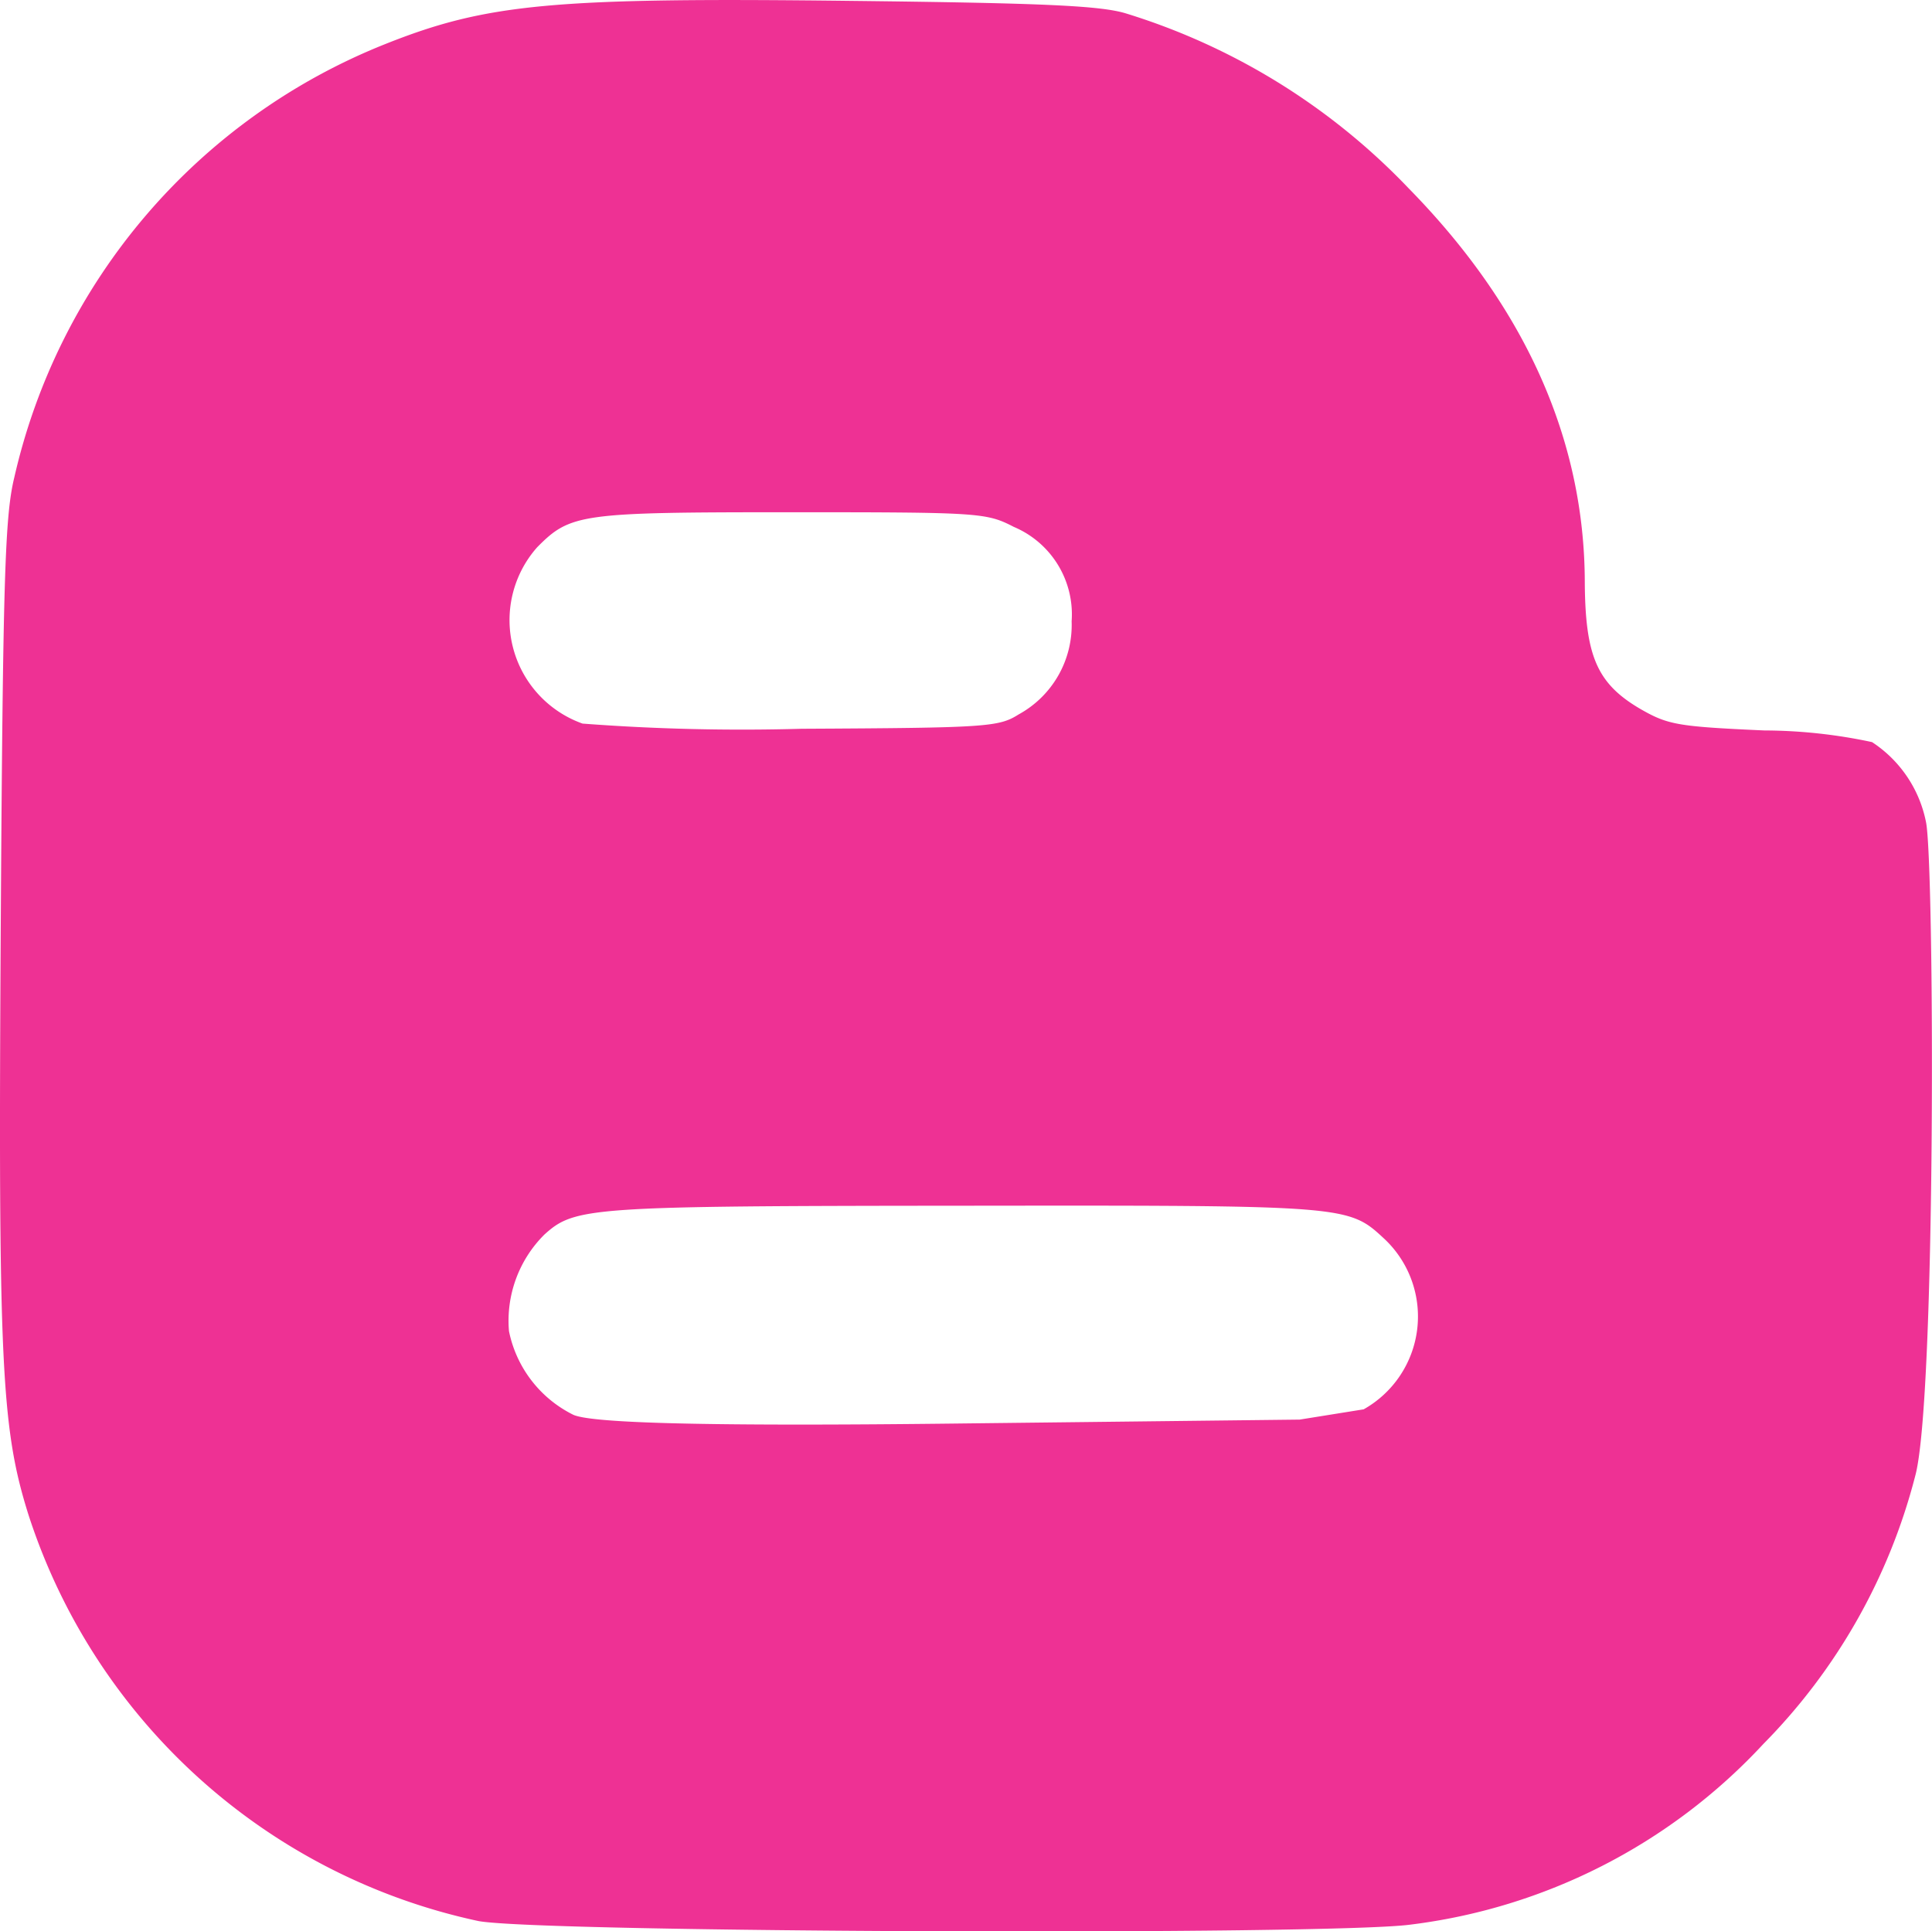 <svg xmlns="http://www.w3.org/2000/svg" width="54.03" height="54.019" viewBox="0 0 54.03 54.019"><path d="M53.863,25.245a3.477,3.477,0,0,0-1.508-2.231,14.562,14.562,0,0,0-3.015-.326c-2.424-.109-2.69-.157-3.462-.6-1.218-.712-1.544-1.484-1.556-3.558-.012-3.98-1.664-7.683-4.933-11.012a18.4,18.4,0,0,0-7.9-4.885c-.712-.217-2.3-.289-7.635-.35-8.37-.1-10.228.072-13.074,1.206A17.141,17.141,0,0,0,.4,15.62C.143,16.682.083,18.382.023,28.152-.05,40.394.035,42.191.795,44.615A16.957,16.957,0,0,0,13.386,55.989c1.785.326,23.8.4,26.052.1a16.153,16.153,0,0,0,9.878-5.054,16.512,16.512,0,0,0,4.245-7.49C54.153,41.419,54.1,26.318,53.863,25.245ZM15.015,17.574c.941-.953,1.206-.989,7.092-.989,5.295,0,5.476.012,6.248.41a2.656,2.656,0,0,1,1.616,2.641,2.85,2.85,0,0,1-1.484,2.605c-.555.35-.88.374-6.067.4a58.961,58.961,0,0,1-6.127-.145,3.072,3.072,0,0,1-1.278-4.921Zm23.133,24.1-1.8.289L27,42.07c-8.214.1-10.529-.048-10.964-.241a3.353,3.353,0,0,1-1.8-2.34,3.4,3.4,0,0,1,.989-2.7c.856-.772,1.23-.8,11.735-.808,10.807-.012,10.746-.012,11.772.941a2.979,2.979,0,0,1-.591,4.752Z" transform="translate(-0.002 -2.258)" fill="#ee3194"/></svg>